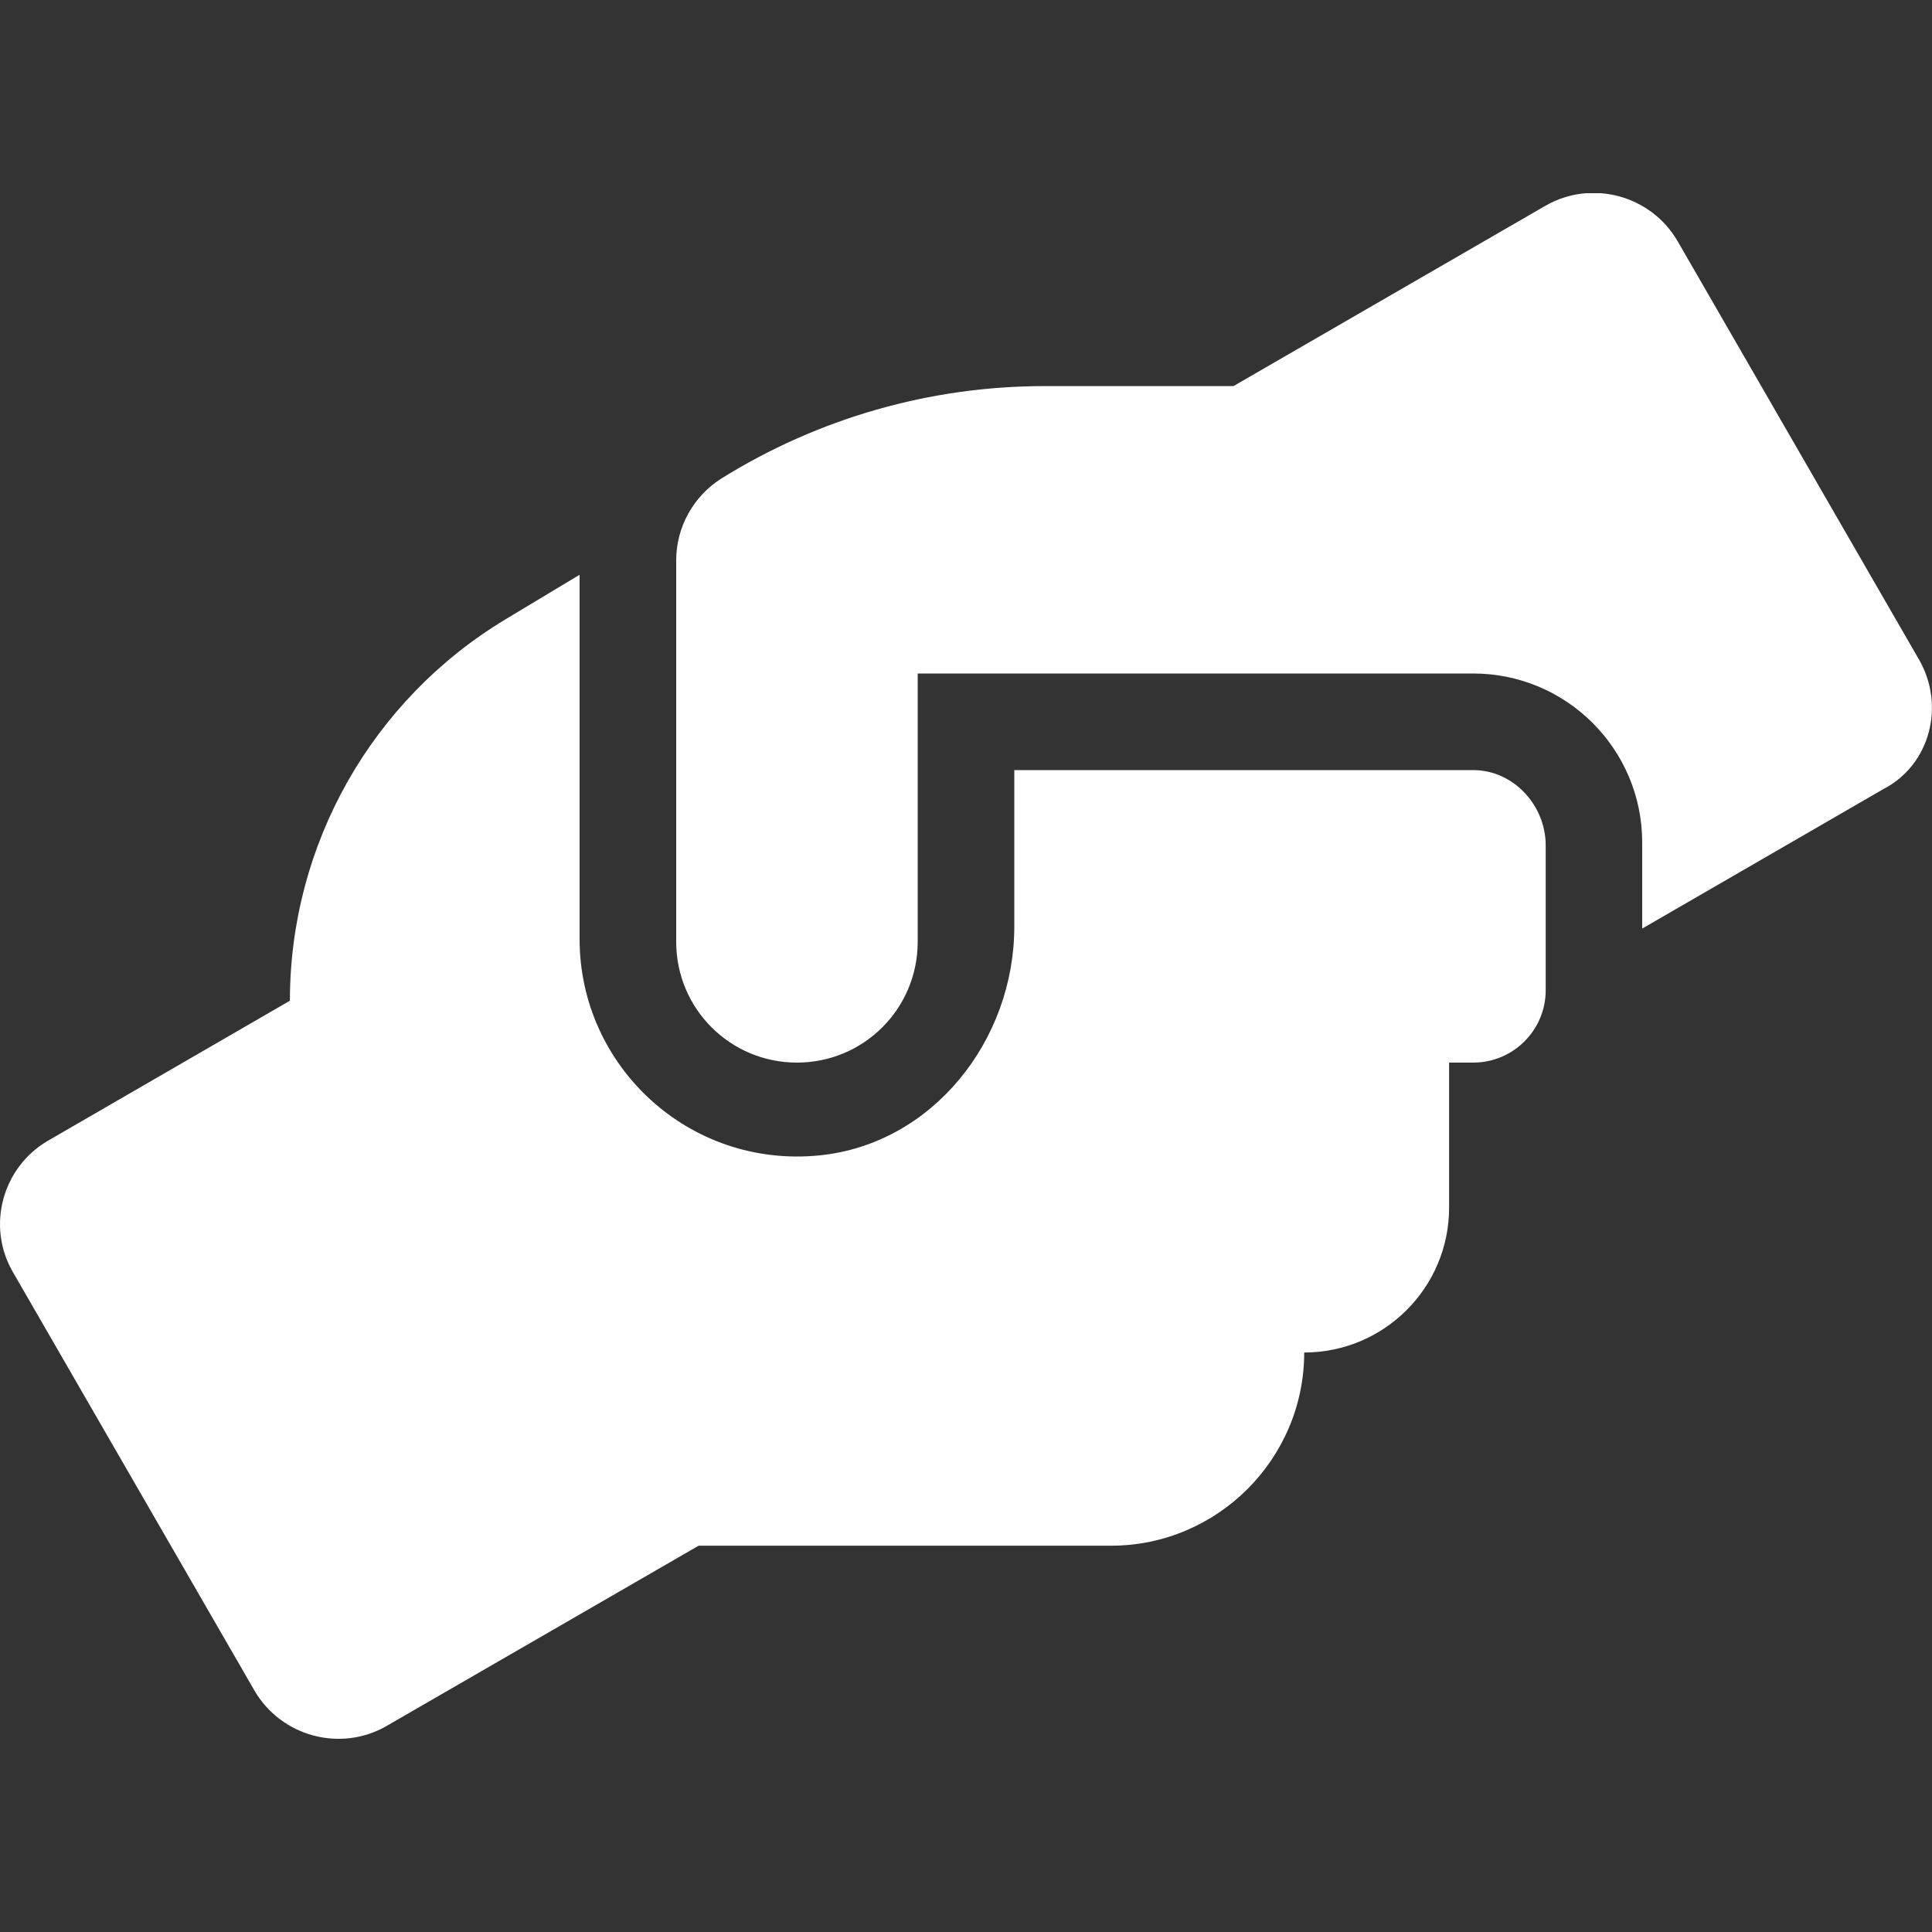 <svg xmlns="http://www.w3.org/2000/svg" xmlns:xlink="http://www.w3.org/1999/xlink" width="100" zoomAndPan="magnify" viewBox="0 0 75 75" height="100" preserveAspectRatio="xMidYMid meet" version="1.0"><rect x="0" y="0" width="75" height="75" fill="#333333" stroke="none"/><defs><clipPath id="id1"><path d="M 0 7.5 L 75 7.5 L 75 67.5 L 0 67.5 Z M 0 7.5 " clip-rule="nonzero"/></clipPath></defs><g clip-path="url(#id1)"><path fill="#ffffff" d="M 57.188 29.895 L 39.375 29.895 L 39.375 35.973 C 39.375 40.387 36.203 44.41 31.812 44.852 C 26.762 45.359 22.5 41.402 22.5 36.457 L 22.5 22.312 L 19.629 24.039 C 14.438 27.164 11.254 32.777 11.254 38.848 L 1.879 44.273 C 0.094 45.301 -0.539 47.598 0.504 49.387 L 9.879 65.629 C 10.918 67.414 13.219 68.031 15.004 67.004 L 27.121 60.004 L 43.129 60.004 C 47.262 60.004 50.629 56.633 50.629 52.504 C 53.734 52.504 56.254 49.984 56.254 46.879 L 56.254 41.25 L 57.191 41.25 C 58.746 41.25 60.004 39.988 60.004 38.438 L 60.004 32.812 C 60 31.254 58.746 29.895 57.188 29.895 Z M 74.496 25.605 L 65.125 9.363 C 64.086 7.574 61.785 6.961 60 7.984 L 47.883 14.988 L 40.551 14.988 C 36.113 14.988 31.77 16.23 28 18.578 C 26.918 19.266 26.25 20.461 26.25 21.75 L 26.25 36.562 C 26.25 39.156 28.344 41.25 30.938 41.25 C 33.531 41.25 35.625 39.156 35.625 36.562 L 35.625 26.145 L 57.188 26.145 C 60.812 26.145 63.75 29.082 63.75 32.707 L 63.75 36.047 L 73.125 30.625 C 74.918 29.695 75.527 27.398 74.496 25.605 Z M 74.496 25.605 " fill-opacity="1" fill-rule="nonzero"/></g></svg>